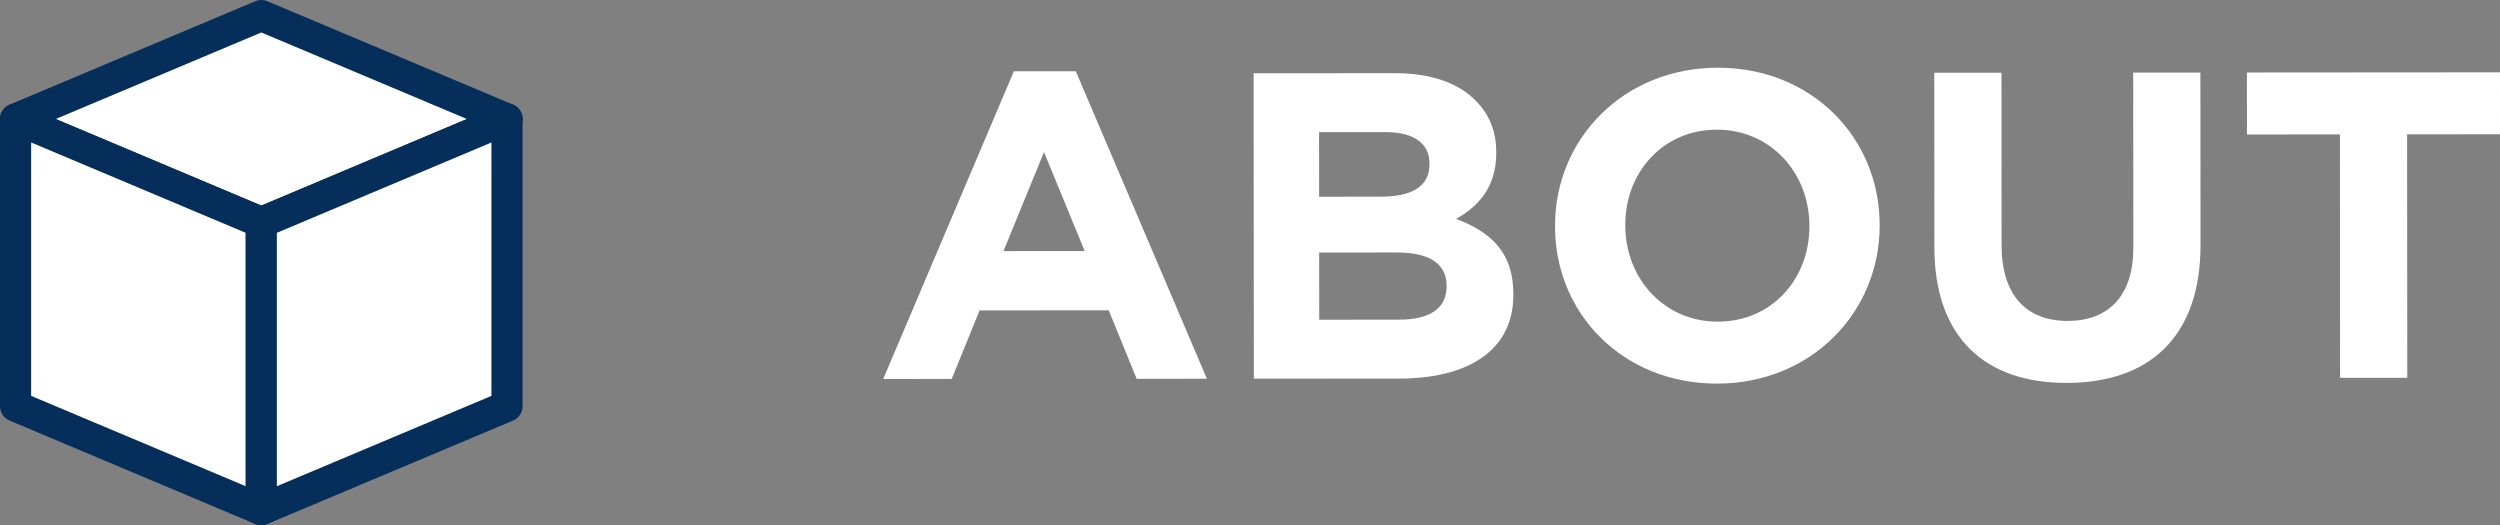 <?xml version="1.0" encoding="UTF-8"?><svg xmlns="http://www.w3.org/2000/svg" viewBox="0 0 80.265 16.863"><rect x="0" y="0" width="80.265" height="16.863" fill="#808080" stroke="none"/><g id="a"/><g id="b"><g id="c"><g><polygon points="8.39 7.143 .5 3.821 8.39 .5 16.28 3.821 8.39 7.143" fill="#fff" stroke="#062e5b" stroke-linecap="round" stroke-linejoin="round"/><polygon points="8.389 16.363 .5 13.042 .5 3.821 8.389 7.143 8.389 16.363" fill="#fff" stroke="#062e5b" stroke-linecap="round" stroke-linejoin="round"/><polygon points="8.389 16.363 16.278 13.042 16.278 3.821 8.389 7.143 8.389 16.363" fill="#fff" stroke="#062e5b" stroke-linecap="round" stroke-linejoin="round"/><g><path d="M32.551,2.289l1.989-.001,4.209,9.872-2.255,.002-.897-2.199-4.146,.003-.896,2.2-2.199,.002,4.195-9.879Zm2.273,5.77l-1.305-3.178-1.301,3.181,2.605-.002Z" fill="#fff"/><path d="M40.249,2.353l4.553-.003c1.12-.001,2.003,.307,2.562,.866,.45,.448,.674,.994,.675,1.667v.028c.001,1.106-.587,1.723-1.288,2.116,1.136,.434,1.836,1.091,1.837,2.408v.028c.002,1.793-1.454,2.69-3.668,2.692l-4.664,.003-.007-9.805Zm5.646,2.895c0-.645-.505-1.008-1.415-1.007l-2.13,.002,.002,2.073,1.989-.002c.953-0,1.555-.309,1.554-1.038v-.028Zm-1.048,2.858l-2.494,.002,.002,2.157,2.563-.002c.953-.001,1.527-.337,1.526-1.066v-.028c0-.659-.491-1.064-1.598-1.063Z" fill="#fff"/><path d="M49.926,7.277v-.028c-.003-2.787,2.195-5.072,5.221-5.075,3.026-.002,5.198,2.251,5.201,5.039v.028c.002,2.788-2.195,5.073-5.221,5.075-3.026,.002-5.199-2.25-5.201-5.038Zm8.167-.006v-.028c-.002-1.681-1.236-3.081-2.973-3.08-1.737,.001-2.94,1.375-2.938,3.056v.028c.001,1.681,1.234,3.081,2.971,3.08,1.737-.001,2.941-1.375,2.94-3.056Z" fill="#fff"/><path d="M62.106,7.939l-.004-5.603,2.157-.001,.004,5.547c.001,1.597,.801,2.423,2.117,2.422s2.114-.8,2.113-2.355l-.004-5.617,2.157-.001,.004,5.533c.002,2.97-1.663,4.428-4.297,4.43-2.633,.002-4.246-1.468-4.248-4.354Z" fill="#fff"/><path d="M75.124,4.315l-2.983,.002-.001-1.989,8.124-.006,.001,1.989-2.983,.002,.006,7.816-2.157,.001-.006-7.816Z" fill="#fff"/></g></g></g></g></svg>